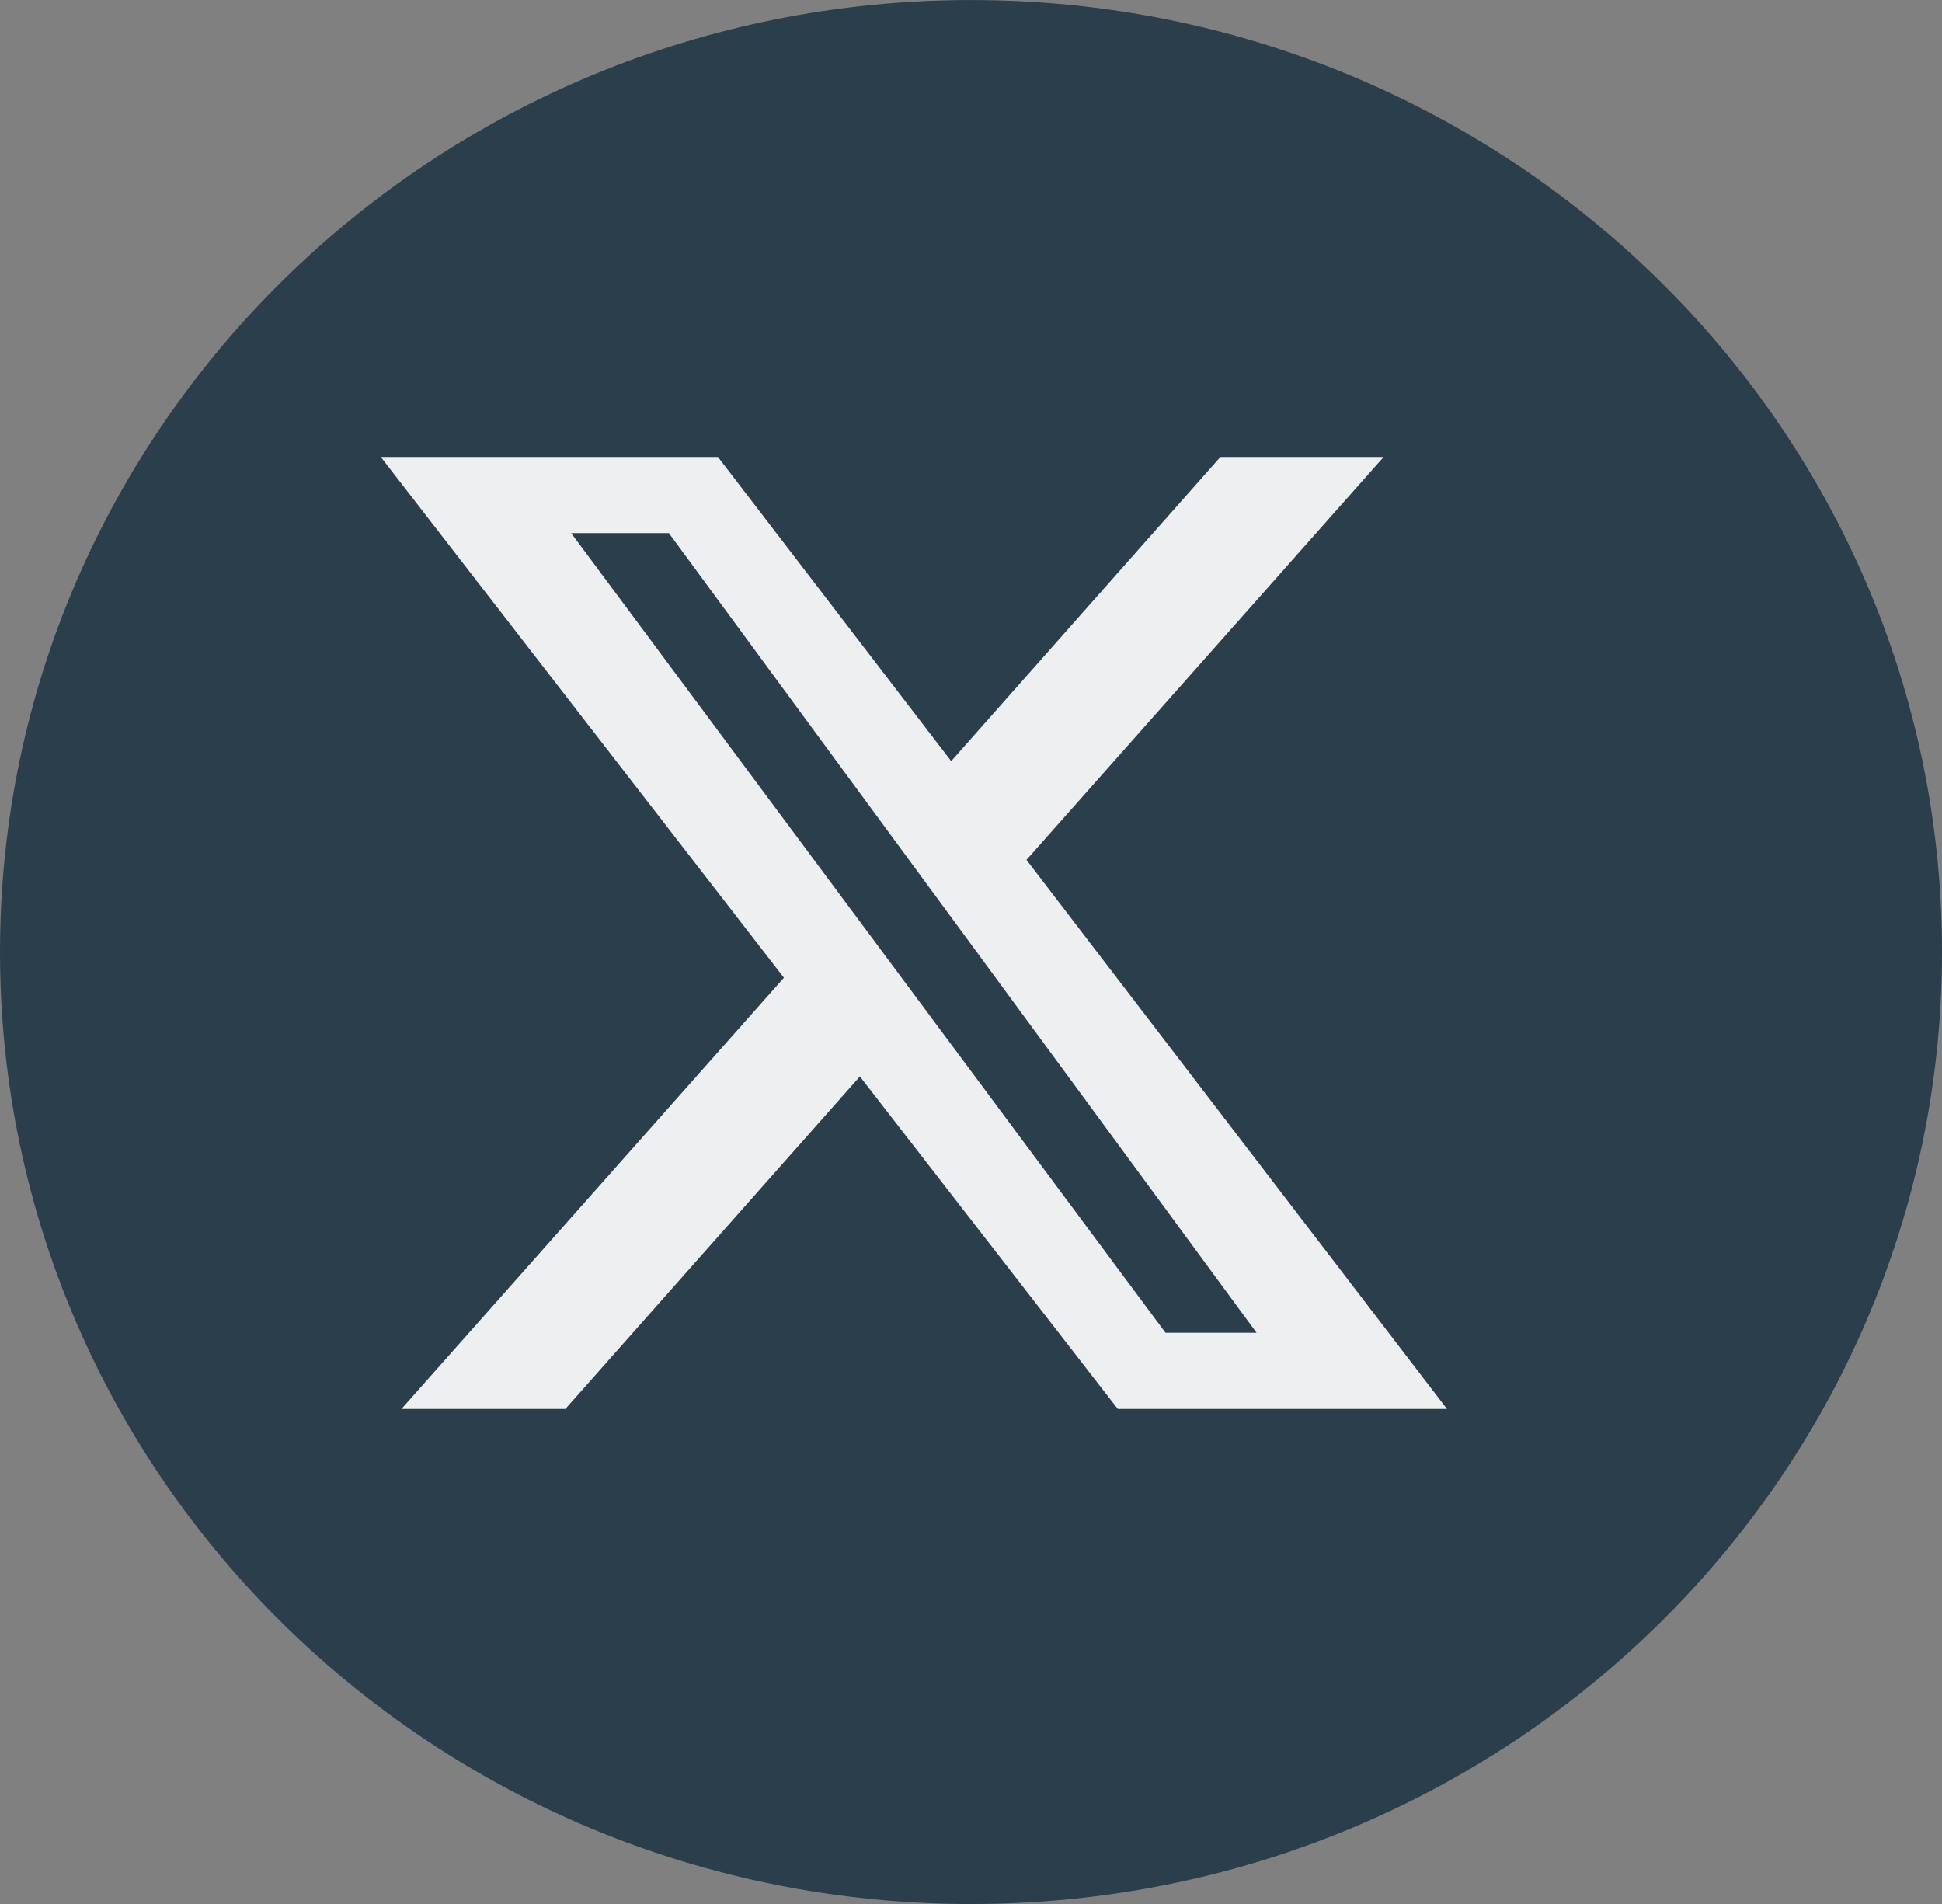<svg width="51" height="50" viewBox="0 0 51 50" fill="none" xmlns="http://www.w3.org/2000/svg">
<rect x="0" y="0" width="51" height="50" fill="#808080" stroke="none"/>
<g clip-path="url(#clip0_79_1374)">
<path d="M25.5 50.001C39.583 50.001 51 38.808 51 25.001C51 11.194 39.583 0.001 25.5 0.001C11.417 0.001 0 11.194 0 25.001C0 38.808 11.417 50.001 25.5 50.001Z" fill="#2A3E4C"/>
<path d="M29.355 37L22.582 28.269L14.848 37H10.543L20.587 25.676L10 12H18.855L24.98 19.988L32.05 12H36.337L26.957 22.581L38 37H29.355Z" fill="#EDEFF1"/>
<path d="M15 14L30.609 35H33L17.566 14H15Z" fill="#2A3E4C"/>
</g>
<defs>
<clipPath id="clip0_79_1374">
<rect width="51" height="50" fill="white" transform="translate(0 0.001)"/>
</clipPath>
</defs>
</svg>
